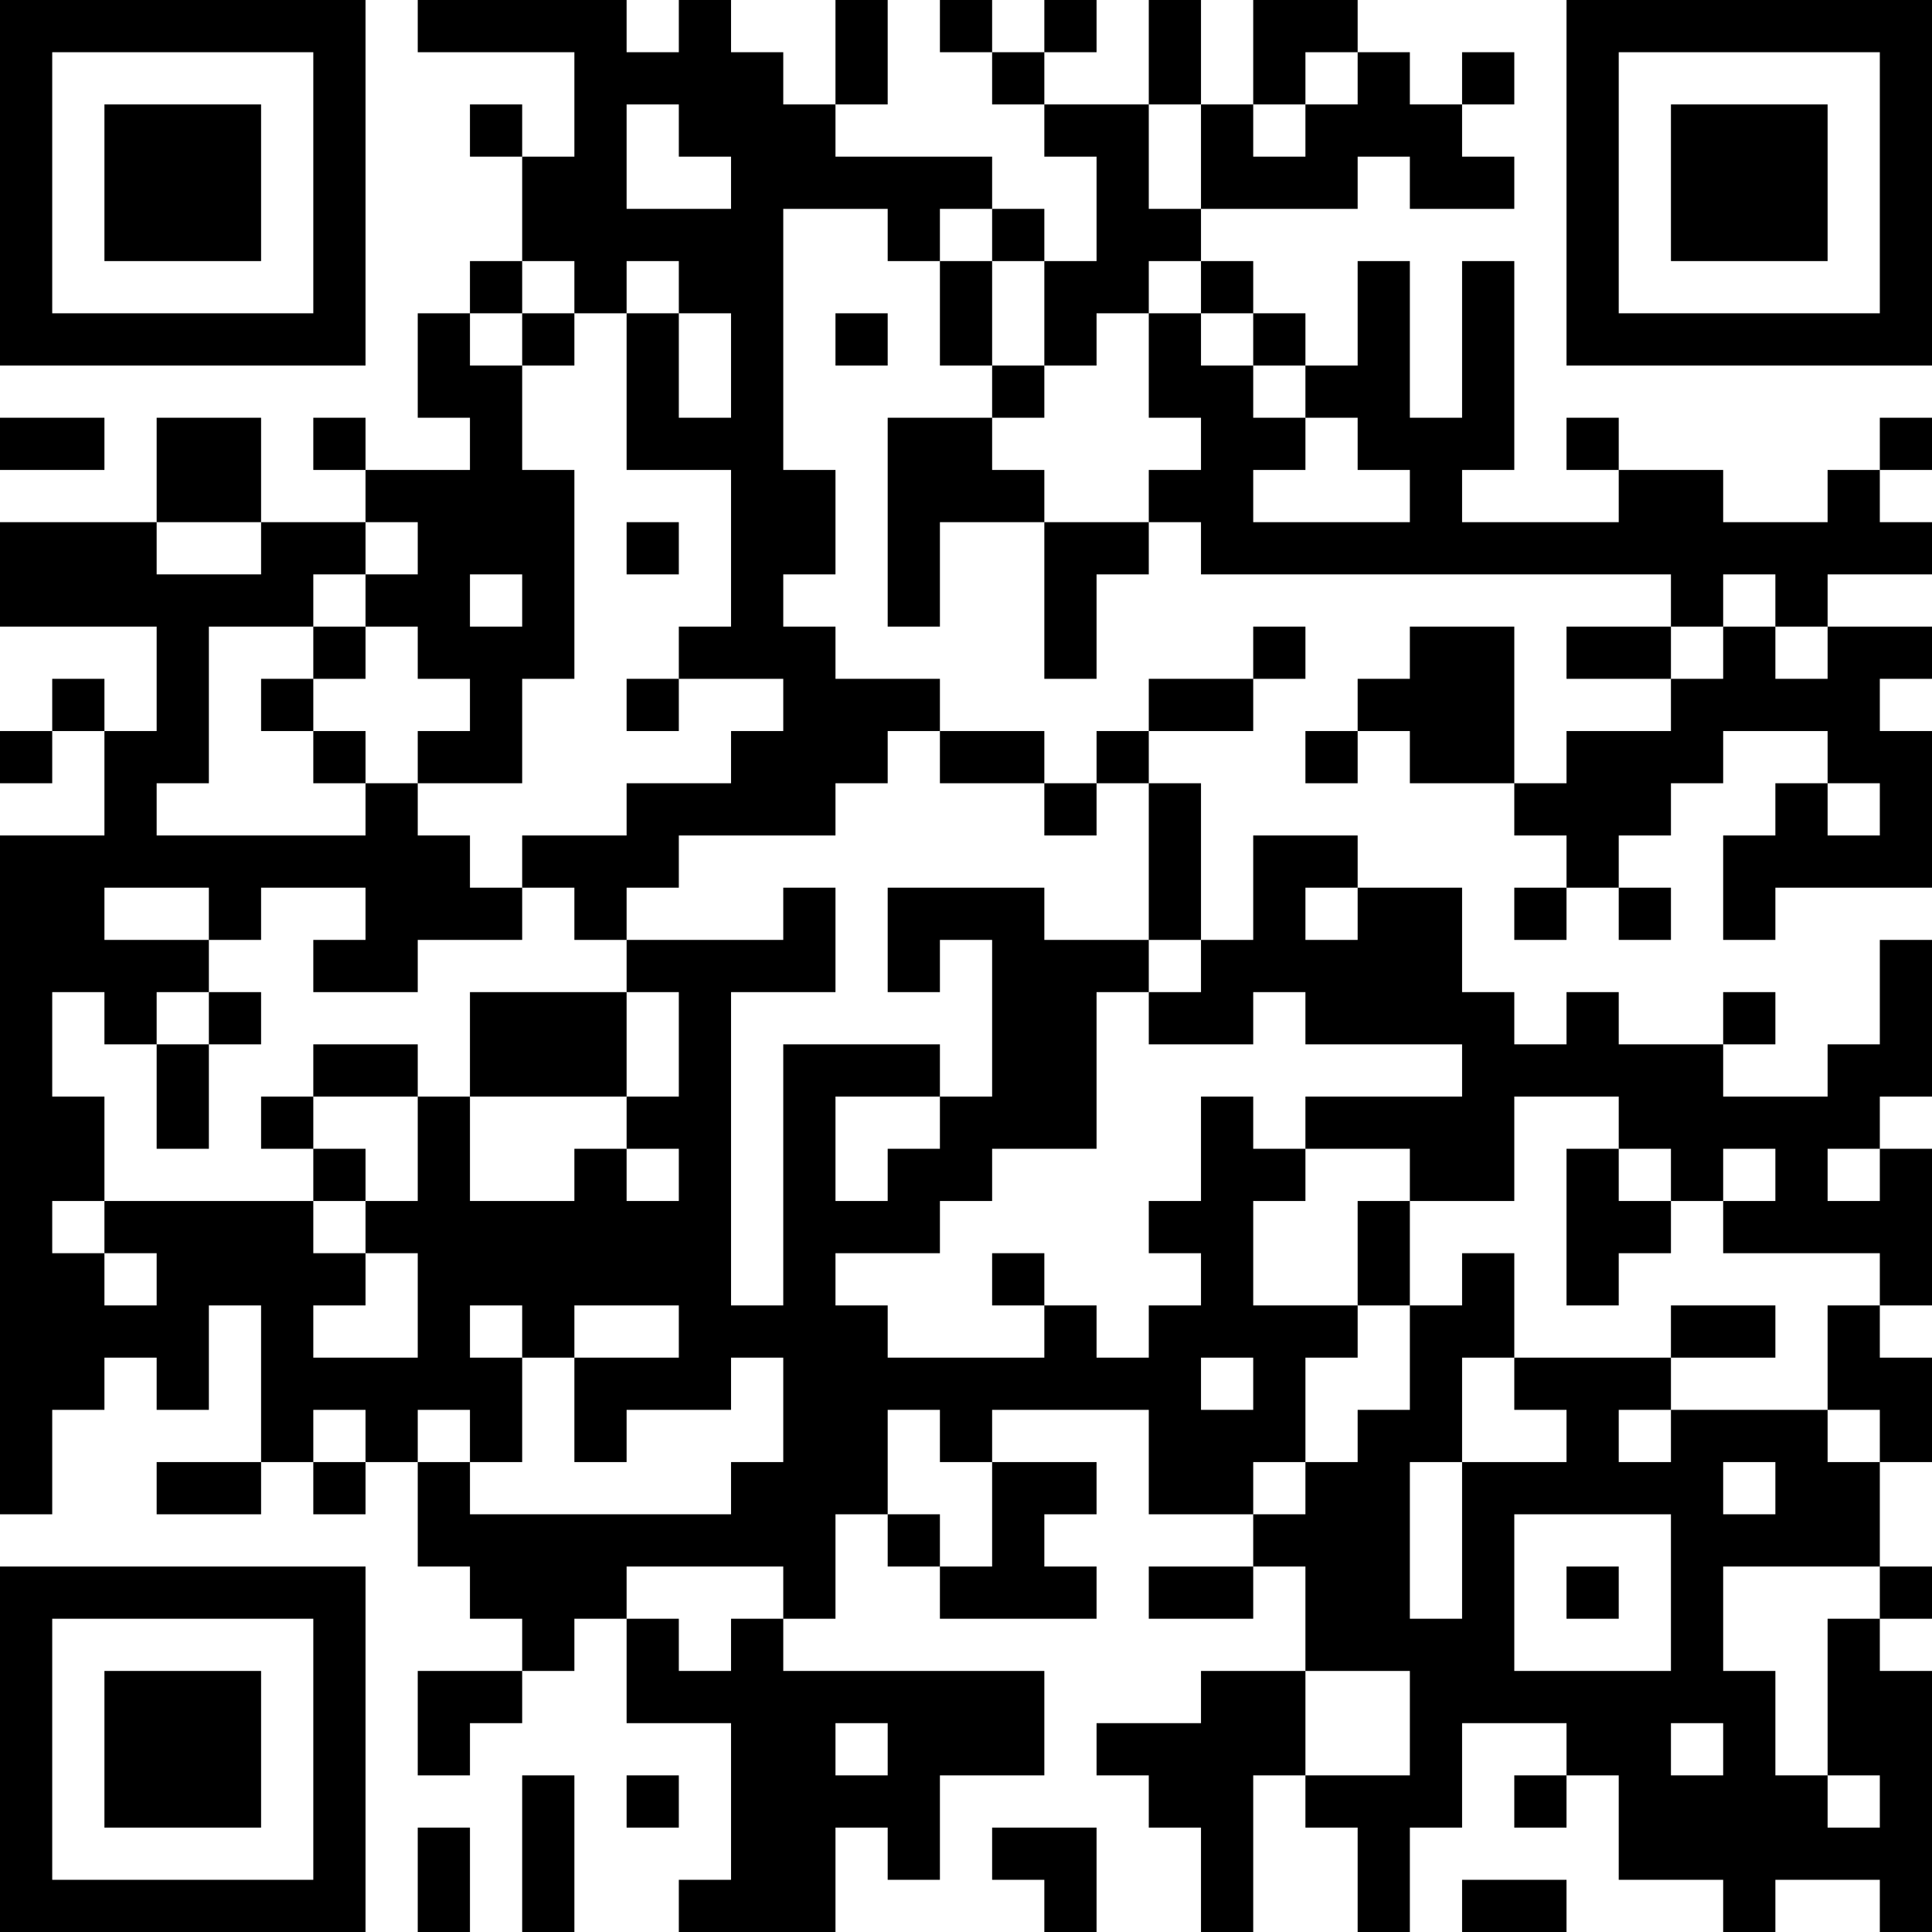 <?xml version="1.0" encoding="UTF-8"?>
<svg xmlns="http://www.w3.org/2000/svg" version="1.1" width="400" height="400" viewBox="0 0 400 400"><rect x="0" y="0" width="400" height="400" fill="#ffffff"/><g transform="scale(10.811)"><g transform="translate(0,0)"><path fill-rule="evenodd" d="M8 0L8 1L11 1L11 3L10 3L10 2L9 2L9 3L10 3L10 5L9 5L9 6L8 6L8 8L9 8L9 9L7 9L7 8L6 8L6 9L7 9L7 10L5 10L5 8L3 8L3 10L0 10L0 12L3 12L3 14L2 14L2 13L1 13L1 14L0 14L0 15L1 15L1 14L2 14L2 16L0 16L0 29L1 29L1 27L2 27L2 26L3 26L3 27L4 27L4 25L5 25L5 28L3 28L3 29L5 29L5 28L6 28L6 29L7 29L7 28L8 28L8 30L9 30L9 31L10 31L10 32L8 32L8 34L9 34L9 33L10 33L10 32L11 32L11 31L12 31L12 33L14 33L14 36L13 36L13 37L16 37L16 35L17 35L17 36L18 36L18 34L20 34L20 32L15 32L15 31L16 31L16 29L17 29L17 30L18 30L18 31L21 31L21 30L20 30L20 29L21 29L21 28L19 28L19 27L22 27L22 29L24 29L24 30L22 30L22 31L24 31L24 30L25 30L25 32L23 32L23 33L21 33L21 34L22 34L22 35L23 35L23 37L24 37L24 34L25 34L25 35L26 35L26 37L27 37L27 35L28 35L28 33L30 33L30 34L29 34L29 35L30 35L30 34L31 34L31 36L33 36L33 37L34 37L34 36L36 36L36 37L37 37L37 32L36 32L36 31L37 31L37 30L36 30L36 28L37 28L37 26L36 26L36 25L37 25L37 22L36 22L36 21L37 21L37 18L36 18L36 20L35 20L35 21L33 21L33 20L34 20L34 19L33 19L33 20L31 20L31 19L30 19L30 20L29 20L29 19L28 19L28 17L26 17L26 16L24 16L24 18L23 18L23 15L22 15L22 14L24 14L24 13L25 13L25 12L24 12L24 13L22 13L22 14L21 14L21 15L20 15L20 14L18 14L18 13L16 13L16 12L15 12L15 11L16 11L16 9L15 9L15 4L17 4L17 5L18 5L18 7L19 7L19 8L17 8L17 12L18 12L18 10L20 10L20 13L21 13L21 11L22 11L22 10L23 10L23 11L32 11L32 12L30 12L30 13L32 13L32 14L30 14L30 15L29 15L29 12L27 12L27 13L26 13L26 14L25 14L25 15L26 15L26 14L27 14L27 15L29 15L29 16L30 16L30 17L29 17L29 18L30 18L30 17L31 17L31 18L32 18L32 17L31 17L31 16L32 16L32 15L33 15L33 14L35 14L35 15L34 15L34 16L33 16L33 18L34 18L34 17L37 17L37 14L36 14L36 13L37 13L37 12L35 12L35 11L37 11L37 10L36 10L36 9L37 9L37 8L36 8L36 9L35 9L35 10L33 10L33 9L31 9L31 8L30 8L30 9L31 9L31 10L28 10L28 9L29 9L29 5L28 5L28 8L27 8L27 5L26 5L26 7L25 7L25 6L24 6L24 5L23 5L23 4L26 4L26 3L27 3L27 4L29 4L29 3L28 3L28 2L29 2L29 1L28 1L28 2L27 2L27 1L26 1L26 0L24 0L24 2L23 2L23 0L22 0L22 2L20 2L20 1L21 1L21 0L20 0L20 1L19 1L19 0L18 0L18 1L19 1L19 2L20 2L20 3L21 3L21 5L20 5L20 4L19 4L19 3L16 3L16 2L17 2L17 0L16 0L16 2L15 2L15 1L14 1L14 0L13 0L13 1L12 1L12 0ZM25 1L25 2L24 2L24 3L25 3L25 2L26 2L26 1ZM12 2L12 4L14 4L14 3L13 3L13 2ZM22 2L22 4L23 4L23 2ZM18 4L18 5L19 5L19 7L20 7L20 8L19 8L19 9L20 9L20 10L22 10L22 9L23 9L23 8L22 8L22 6L23 6L23 7L24 7L24 8L25 8L25 9L24 9L24 10L27 10L27 9L26 9L26 8L25 8L25 7L24 7L24 6L23 6L23 5L22 5L22 6L21 6L21 7L20 7L20 5L19 5L19 4ZM10 5L10 6L9 6L9 7L10 7L10 9L11 9L11 13L10 13L10 15L8 15L8 14L9 14L9 13L8 13L8 12L7 12L7 11L8 11L8 10L7 10L7 11L6 11L6 12L4 12L4 15L3 15L3 16L7 16L7 15L8 15L8 16L9 16L9 17L10 17L10 18L8 18L8 19L6 19L6 18L7 18L7 17L5 17L5 18L4 18L4 17L2 17L2 18L4 18L4 19L3 19L3 20L2 20L2 19L1 19L1 21L2 21L2 23L1 23L1 24L2 24L2 25L3 25L3 24L2 24L2 23L6 23L6 24L7 24L7 25L6 25L6 26L8 26L8 24L7 24L7 23L8 23L8 21L9 21L9 23L11 23L11 22L12 22L12 23L13 23L13 22L12 22L12 21L13 21L13 19L12 19L12 18L15 18L15 17L16 17L16 19L14 19L14 25L15 25L15 20L18 20L18 21L16 21L16 23L17 23L17 22L18 22L18 21L19 21L19 18L18 18L18 19L17 19L17 17L20 17L20 18L22 18L22 19L21 19L21 22L19 22L19 23L18 23L18 24L16 24L16 25L17 25L17 26L20 26L20 25L21 25L21 26L22 26L22 25L23 25L23 24L22 24L22 23L23 23L23 21L24 21L24 22L25 22L25 23L24 23L24 25L26 25L26 26L25 26L25 28L24 28L24 29L25 29L25 28L26 28L26 27L27 27L27 25L28 25L28 24L29 24L29 26L28 26L28 28L27 28L27 31L28 31L28 28L30 28L30 27L29 27L29 26L32 26L32 27L31 27L31 28L32 28L32 27L35 27L35 28L36 28L36 27L35 27L35 25L36 25L36 24L33 24L33 23L34 23L34 22L33 22L33 23L32 23L32 22L31 22L31 21L29 21L29 23L27 23L27 22L25 22L25 21L28 21L28 20L25 20L25 19L24 19L24 20L22 20L22 19L23 19L23 18L22 18L22 15L21 15L21 16L20 16L20 15L18 15L18 14L17 14L17 15L16 15L16 16L13 16L13 17L12 17L12 18L11 18L11 17L10 17L10 16L12 16L12 15L14 15L14 14L15 14L15 13L13 13L13 12L14 12L14 9L12 9L12 6L13 6L13 8L14 8L14 6L13 6L13 5L12 5L12 6L11 6L11 5ZM10 6L10 7L11 7L11 6ZM16 6L16 7L17 7L17 6ZM0 8L0 9L2 9L2 8ZM3 10L3 11L5 11L5 10ZM12 10L12 11L13 11L13 10ZM9 11L9 12L10 12L10 11ZM33 11L33 12L32 12L32 13L33 13L33 12L34 12L34 13L35 13L35 12L34 12L34 11ZM6 12L6 13L5 13L5 14L6 14L6 15L7 15L7 14L6 14L6 13L7 13L7 12ZM12 13L12 14L13 14L13 13ZM35 15L35 16L36 16L36 15ZM25 17L25 18L26 18L26 17ZM4 19L4 20L3 20L3 22L4 22L4 20L5 20L5 19ZM9 19L9 21L12 21L12 19ZM6 20L6 21L5 21L5 22L6 22L6 23L7 23L7 22L6 22L6 21L8 21L8 20ZM30 22L30 25L31 25L31 24L32 24L32 23L31 23L31 22ZM35 22L35 23L36 23L36 22ZM26 23L26 25L27 25L27 23ZM19 24L19 25L20 25L20 24ZM9 25L9 26L10 26L10 28L9 28L9 27L8 27L8 28L9 28L9 29L14 29L14 28L15 28L15 26L14 26L14 27L12 27L12 28L11 28L11 26L13 26L13 25L11 25L11 26L10 26L10 25ZM32 25L32 26L34 26L34 25ZM23 26L23 27L24 27L24 26ZM6 27L6 28L7 28L7 27ZM17 27L17 29L18 29L18 30L19 30L19 28L18 28L18 27ZM33 28L33 29L34 29L34 28ZM29 29L29 32L32 32L32 29ZM12 30L12 31L13 31L13 32L14 32L14 31L15 31L15 30ZM30 30L30 31L31 31L31 30ZM33 30L33 32L34 32L34 34L35 34L35 35L36 35L36 34L35 34L35 31L36 31L36 30ZM25 32L25 34L27 34L27 32ZM16 33L16 34L17 34L17 33ZM32 33L32 34L33 34L33 33ZM10 34L10 37L11 37L11 34ZM12 34L12 35L13 35L13 34ZM8 35L8 37L9 37L9 35ZM19 35L19 36L20 36L20 37L21 37L21 35ZM28 36L28 37L30 37L30 36ZM0 0L0 7L7 7L7 0ZM1 1L1 6L6 6L6 1ZM2 2L2 5L5 5L5 2ZM30 0L30 7L37 7L37 0ZM31 1L31 6L36 6L36 1ZM32 2L32 5L35 5L35 2ZM0 30L0 37L7 37L7 30ZM1 31L1 36L6 36L6 31ZM2 32L2 35L5 35L5 32Z" fill="#000000"/></g></g></svg>

